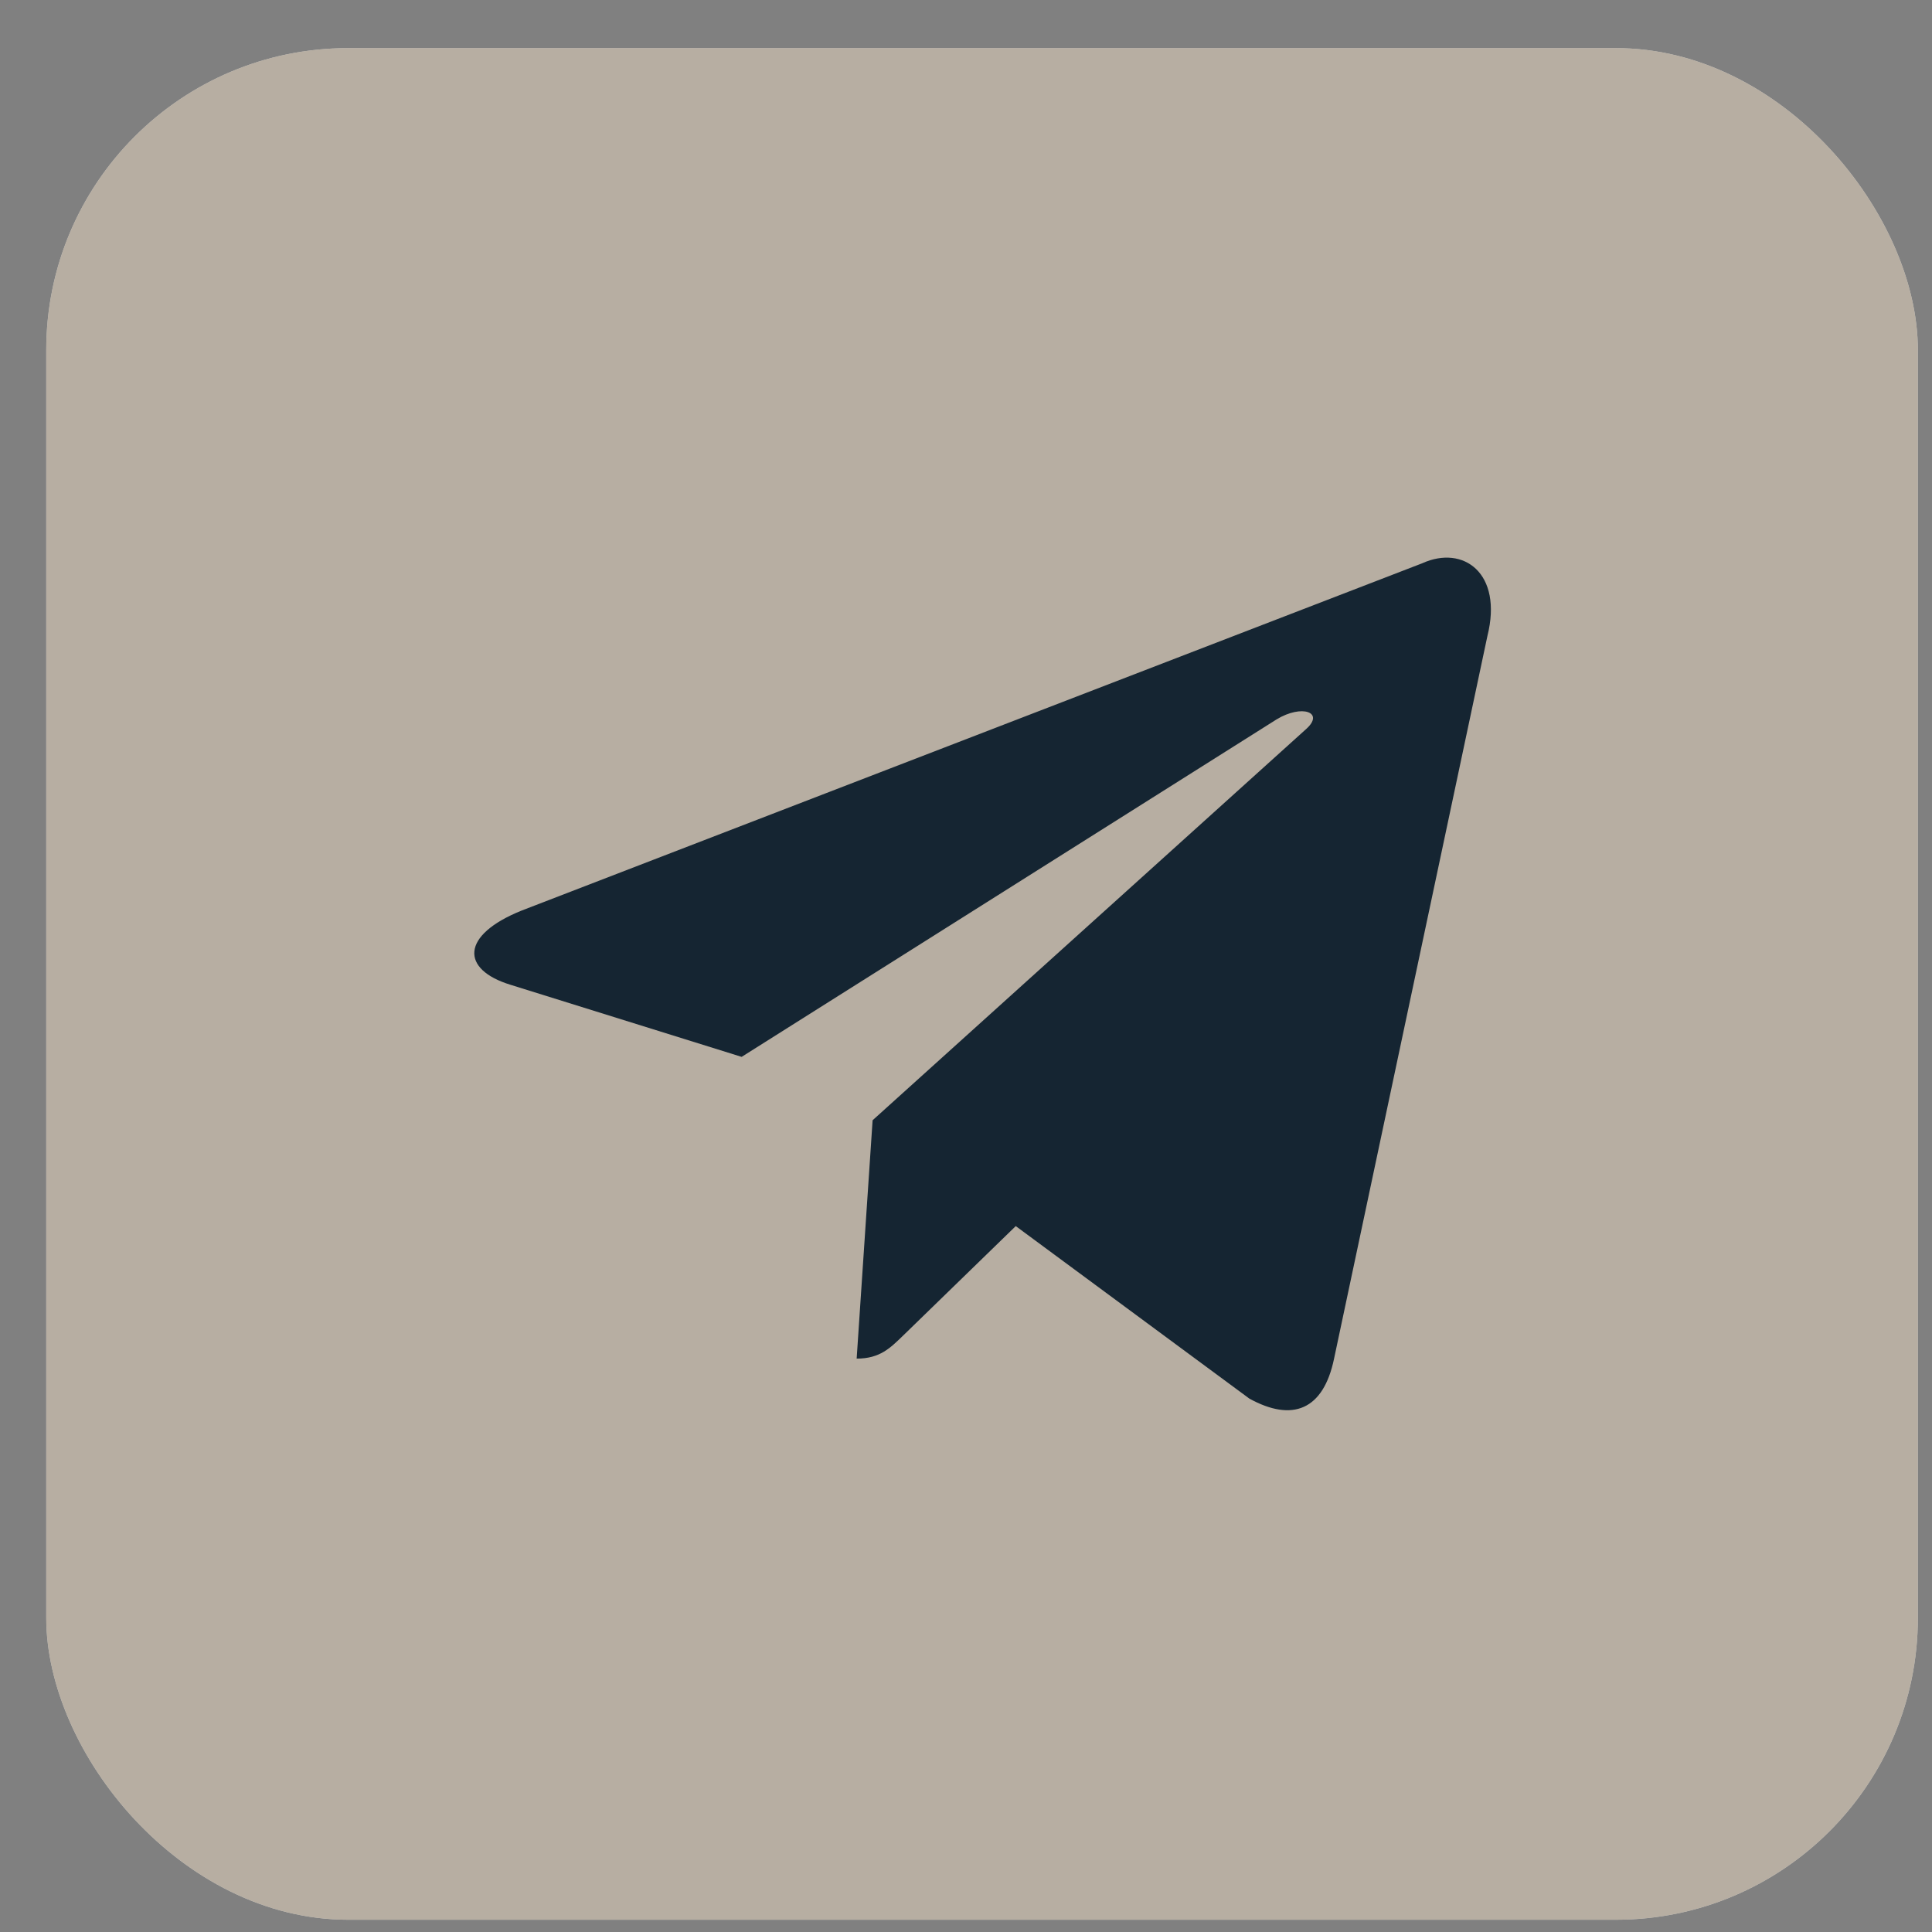 <?xml version="1.0" encoding="UTF-8"?> <svg xmlns="http://www.w3.org/2000/svg" width="32" height="32" viewBox="0 0 32 32" fill="none"><rect x="0" y="0" width="32" height="32" fill="#808080" stroke="none"/> <g opacity="0.6"> <rect x="0.766" y="0.797" width="31" height="31" rx="5" fill="#F9F9F9"></rect> <rect x="0.766" y="0.797" width="31" height="31" rx="5" fill="url(#paint0_linear_1123_99)"></rect> </g> <path d="M23.558 9.329L8.642 15.081C7.624 15.49 7.63 16.058 8.455 16.311L12.284 17.505L21.145 11.915C21.564 11.66 21.947 11.797 21.632 12.077L14.453 18.555H14.452L14.453 18.556L14.189 22.503C14.576 22.503 14.747 22.326 14.964 22.116L16.824 20.308L20.693 23.165C21.406 23.558 21.919 23.356 22.096 22.505L24.636 10.535C24.896 9.493 24.238 9.021 23.558 9.329Z" fill="#152532"></path> <defs> <linearGradient id="paint0_linear_1123_99" x1="0.766" y1="0.797" x2="31.766" y2="31.797" gradientUnits="userSpaceOnUse"> <stop stop-color="#DCCDB9"></stop> <stop offset="1" stop-color="#DCCDB9"></stop> </linearGradient> </defs> </svg> 